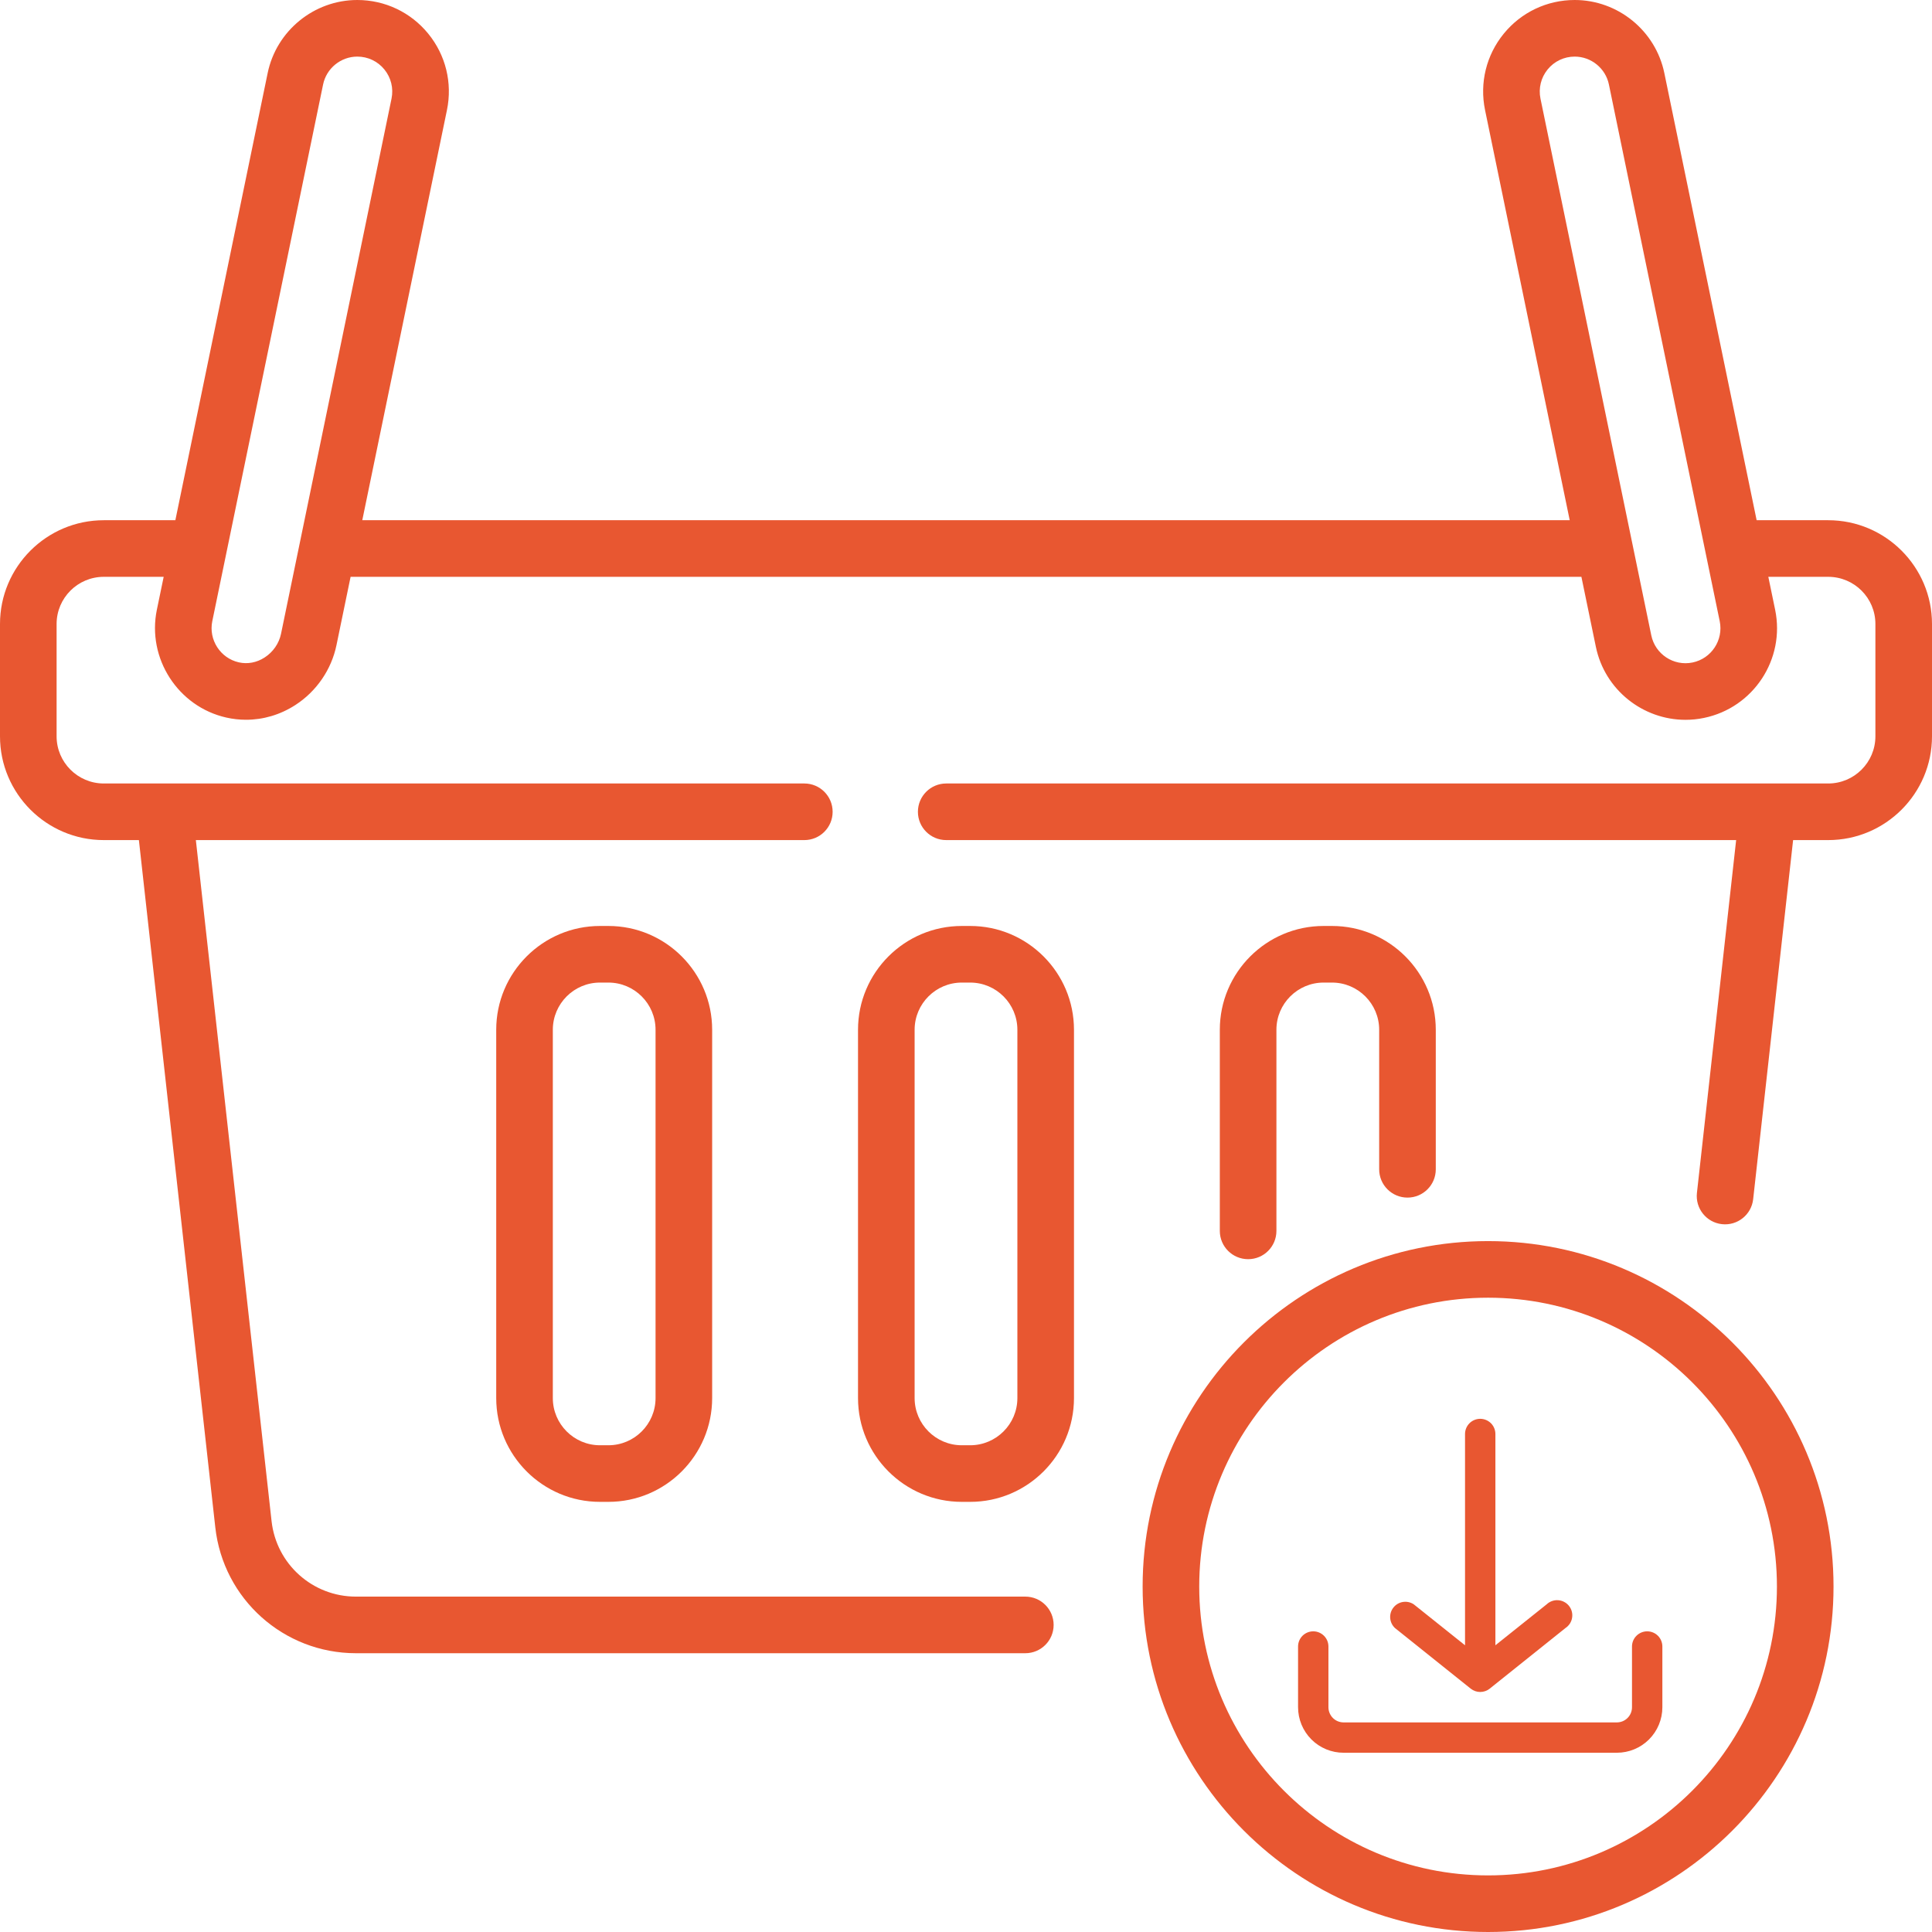 <svg width="64" height="64" viewBox="0 0 64 64" fill="none" xmlns="http://www.w3.org/2000/svg">
<g clip-path="url(#clip0_13_102)">
<path d="M60.562 17.233H58.191L55.133 2.419C54.844 1.017 53.595 0 52.164 0C51.248 0 50.391 0.407 49.813 1.117C49.234 1.827 49.009 2.748 49.194 3.645L51.999 17.233H12.001L14.806 3.645C14.991 2.748 14.766 1.827 14.187 1.117C13.609 0.407 12.752 0 11.836 0C10.405 0 9.156 1.017 8.867 2.419L5.809 17.233H3.438C1.542 17.233 0 18.775 0 20.67V24.392C0 26.287 1.542 27.829 3.438 27.829H4.601L7.132 50.596C7.396 52.972 9.399 54.765 11.791 54.765H33.965C34.483 54.765 34.903 54.345 34.903 53.828C34.903 53.31 34.483 52.89 33.965 52.89H11.791C10.356 52.89 9.154 51.815 8.996 50.388L6.488 27.829H26.645C27.163 27.829 27.582 27.41 27.582 26.892C27.582 26.374 27.163 25.954 26.645 25.954H3.438C2.576 25.954 1.875 25.253 1.875 24.392V20.67C1.875 19.808 2.576 19.108 3.438 19.108H5.422L5.196 20.2C4.864 21.807 5.896 23.409 7.496 23.77C7.713 23.819 7.932 23.843 8.15 23.843C8.721 23.843 9.283 23.678 9.782 23.356C10.482 22.905 10.979 22.182 11.146 21.372L11.614 19.108H52.386L52.865 21.426C53.16 22.857 54.426 23.845 55.834 23.845C56.036 23.845 56.242 23.825 56.447 23.782C58.085 23.444 59.142 21.837 58.804 20.2L58.578 19.108H60.562C61.424 19.108 62.125 19.808 62.125 20.67V24.392C62.125 25.253 61.424 25.954 60.562 25.954H31.345C30.827 25.954 30.407 26.374 30.407 26.892C30.407 27.41 30.827 27.829 31.345 27.829H57.512L56.213 39.517C56.156 40.031 56.526 40.495 57.041 40.552C57.556 40.609 58.019 40.239 58.076 39.724L59.399 27.829H60.562C62.458 27.829 64 26.287 64 24.392V20.67C64 18.775 62.458 17.233 60.562 17.233ZM9.31 20.993C9.244 21.313 9.046 21.6 8.766 21.78C8.504 21.95 8.2 22.007 7.91 21.941C7.299 21.803 6.906 21.192 7.032 20.579L10.703 2.798C10.814 2.263 11.29 1.875 11.836 1.875C12.186 1.875 12.513 2.03 12.733 2.301C12.954 2.572 13.04 2.924 12.97 3.266L9.31 20.993ZM56.068 21.946C55.443 22.075 54.83 21.672 54.701 21.047L51.03 3.266C50.96 2.924 51.046 2.572 51.267 2.301C51.487 2.03 51.814 1.875 52.164 1.875C52.71 1.875 53.187 2.263 53.297 2.798L56.968 20.579C57.096 21.204 56.693 21.817 56.068 21.946Z" fill="#E85731"/>
<path d="M32.139 30.674H31.861C29.965 30.674 28.423 32.216 28.423 34.112V46.313C28.423 48.209 29.965 49.751 31.861 49.751H32.139C34.035 49.751 35.577 48.209 35.577 46.313V34.112C35.577 32.216 34.035 30.674 32.139 30.674ZM33.702 46.313C33.702 47.175 33.001 47.876 32.139 47.876H31.861C30.999 47.876 30.298 47.175 30.298 46.313V34.112C30.298 33.25 30.999 32.549 31.861 32.549H32.139C33.001 32.549 33.702 33.25 33.702 34.112V46.313Z" fill="#E85731"/>
<path d="M19.875 30.674C17.98 30.674 16.438 32.216 16.438 34.112V46.313C16.438 48.209 17.98 49.751 19.875 49.751H20.154C22.049 49.751 23.591 48.209 23.591 46.313V34.112C23.591 32.216 22.049 30.674 20.154 30.674H19.875ZM21.716 34.112V46.313C21.716 47.175 21.016 47.876 20.154 47.876H19.875C19.014 47.876 18.313 47.175 18.313 46.313V34.112C18.313 33.25 19.014 32.549 19.875 32.549H20.154C21.016 32.549 21.716 33.25 21.716 34.112Z" fill="#E85731"/>
<path d="M46.625 39.672C47.143 39.672 47.562 39.253 47.562 38.735V34.112C47.562 32.216 46.02 30.674 44.125 30.674H43.846C41.951 30.674 40.408 32.216 40.408 34.112V40.775C40.408 41.293 40.828 41.712 41.346 41.712C41.864 41.712 42.283 41.293 42.283 40.775V34.112C42.283 33.25 42.984 32.549 43.846 32.549H44.125C44.986 32.549 45.687 33.25 45.687 34.112V38.735C45.687 39.253 46.107 39.672 46.625 39.672Z" fill="#E85731"/>
<path d="M49.294 41.113C42.984 41.113 37.851 46.246 37.851 52.556C37.851 58.866 42.984 64 49.294 64C55.604 64 60.738 58.867 60.738 52.556C60.738 46.246 55.605 41.113 49.294 41.113ZM49.294 62.125C44.018 62.125 39.726 57.833 39.726 52.556C39.726 47.281 44.018 42.988 49.294 42.988C54.571 42.988 58.863 47.28 58.863 52.556C58.863 57.833 54.571 62.125 49.294 62.125Z" fill="#E85731"/>
<path d="M55.068 56.554V54.543C55.068 54.409 55.015 54.281 54.921 54.187C54.827 54.093 54.699 54.04 54.565 54.04C54.432 54.04 54.304 54.093 54.21 54.187C54.115 54.281 54.062 54.409 54.062 54.543V56.554C54.062 56.687 54.01 56.815 53.915 56.91C53.821 57.004 53.693 57.057 53.56 57.057H44.508C44.375 57.057 44.247 57.004 44.153 56.91C44.059 56.815 44.006 56.687 44.006 56.554V54.543C44.006 54.409 43.953 54.281 43.858 54.187C43.764 54.093 43.636 54.04 43.503 54.04C43.37 54.04 43.242 54.093 43.147 54.187C43.053 54.281 43 54.409 43 54.543V56.554C43 56.954 43.159 57.338 43.442 57.621C43.725 57.904 44.108 58.062 44.508 58.062H53.56C53.96 58.062 54.343 57.904 54.626 57.621C54.909 57.338 55.068 56.954 55.068 56.554ZM51.86 53.929L49.346 55.941C49.257 56.011 49.147 56.049 49.034 56.049C48.921 56.049 48.811 56.011 48.722 55.941L46.208 53.929C46.117 53.843 46.061 53.725 46.052 53.599C46.043 53.474 46.081 53.349 46.16 53.251C46.238 53.152 46.351 53.086 46.475 53.067C46.599 53.047 46.727 53.075 46.832 53.145L48.531 54.502V47.503C48.531 47.37 48.584 47.242 48.678 47.147C48.773 47.053 48.901 47 49.034 47C49.167 47 49.295 47.053 49.39 47.147C49.484 47.242 49.537 47.37 49.537 47.503V54.502L51.236 53.145C51.287 53.097 51.347 53.06 51.413 53.037C51.478 53.013 51.548 53.004 51.617 53.009C51.687 53.014 51.755 53.033 51.816 53.066C51.878 53.098 51.932 53.143 51.975 53.197C52.019 53.252 52.05 53.315 52.068 53.382C52.086 53.45 52.089 53.52 52.078 53.589C52.068 53.657 52.043 53.723 52.005 53.782C51.967 53.84 51.918 53.891 51.86 53.929Z" fill="#E85731"/>
</g>
<defs>
<clipPath id="clip0_13_102">
<rect width="64" height="64" fill="white"/>
</clipPath>
</defs>
</svg>
